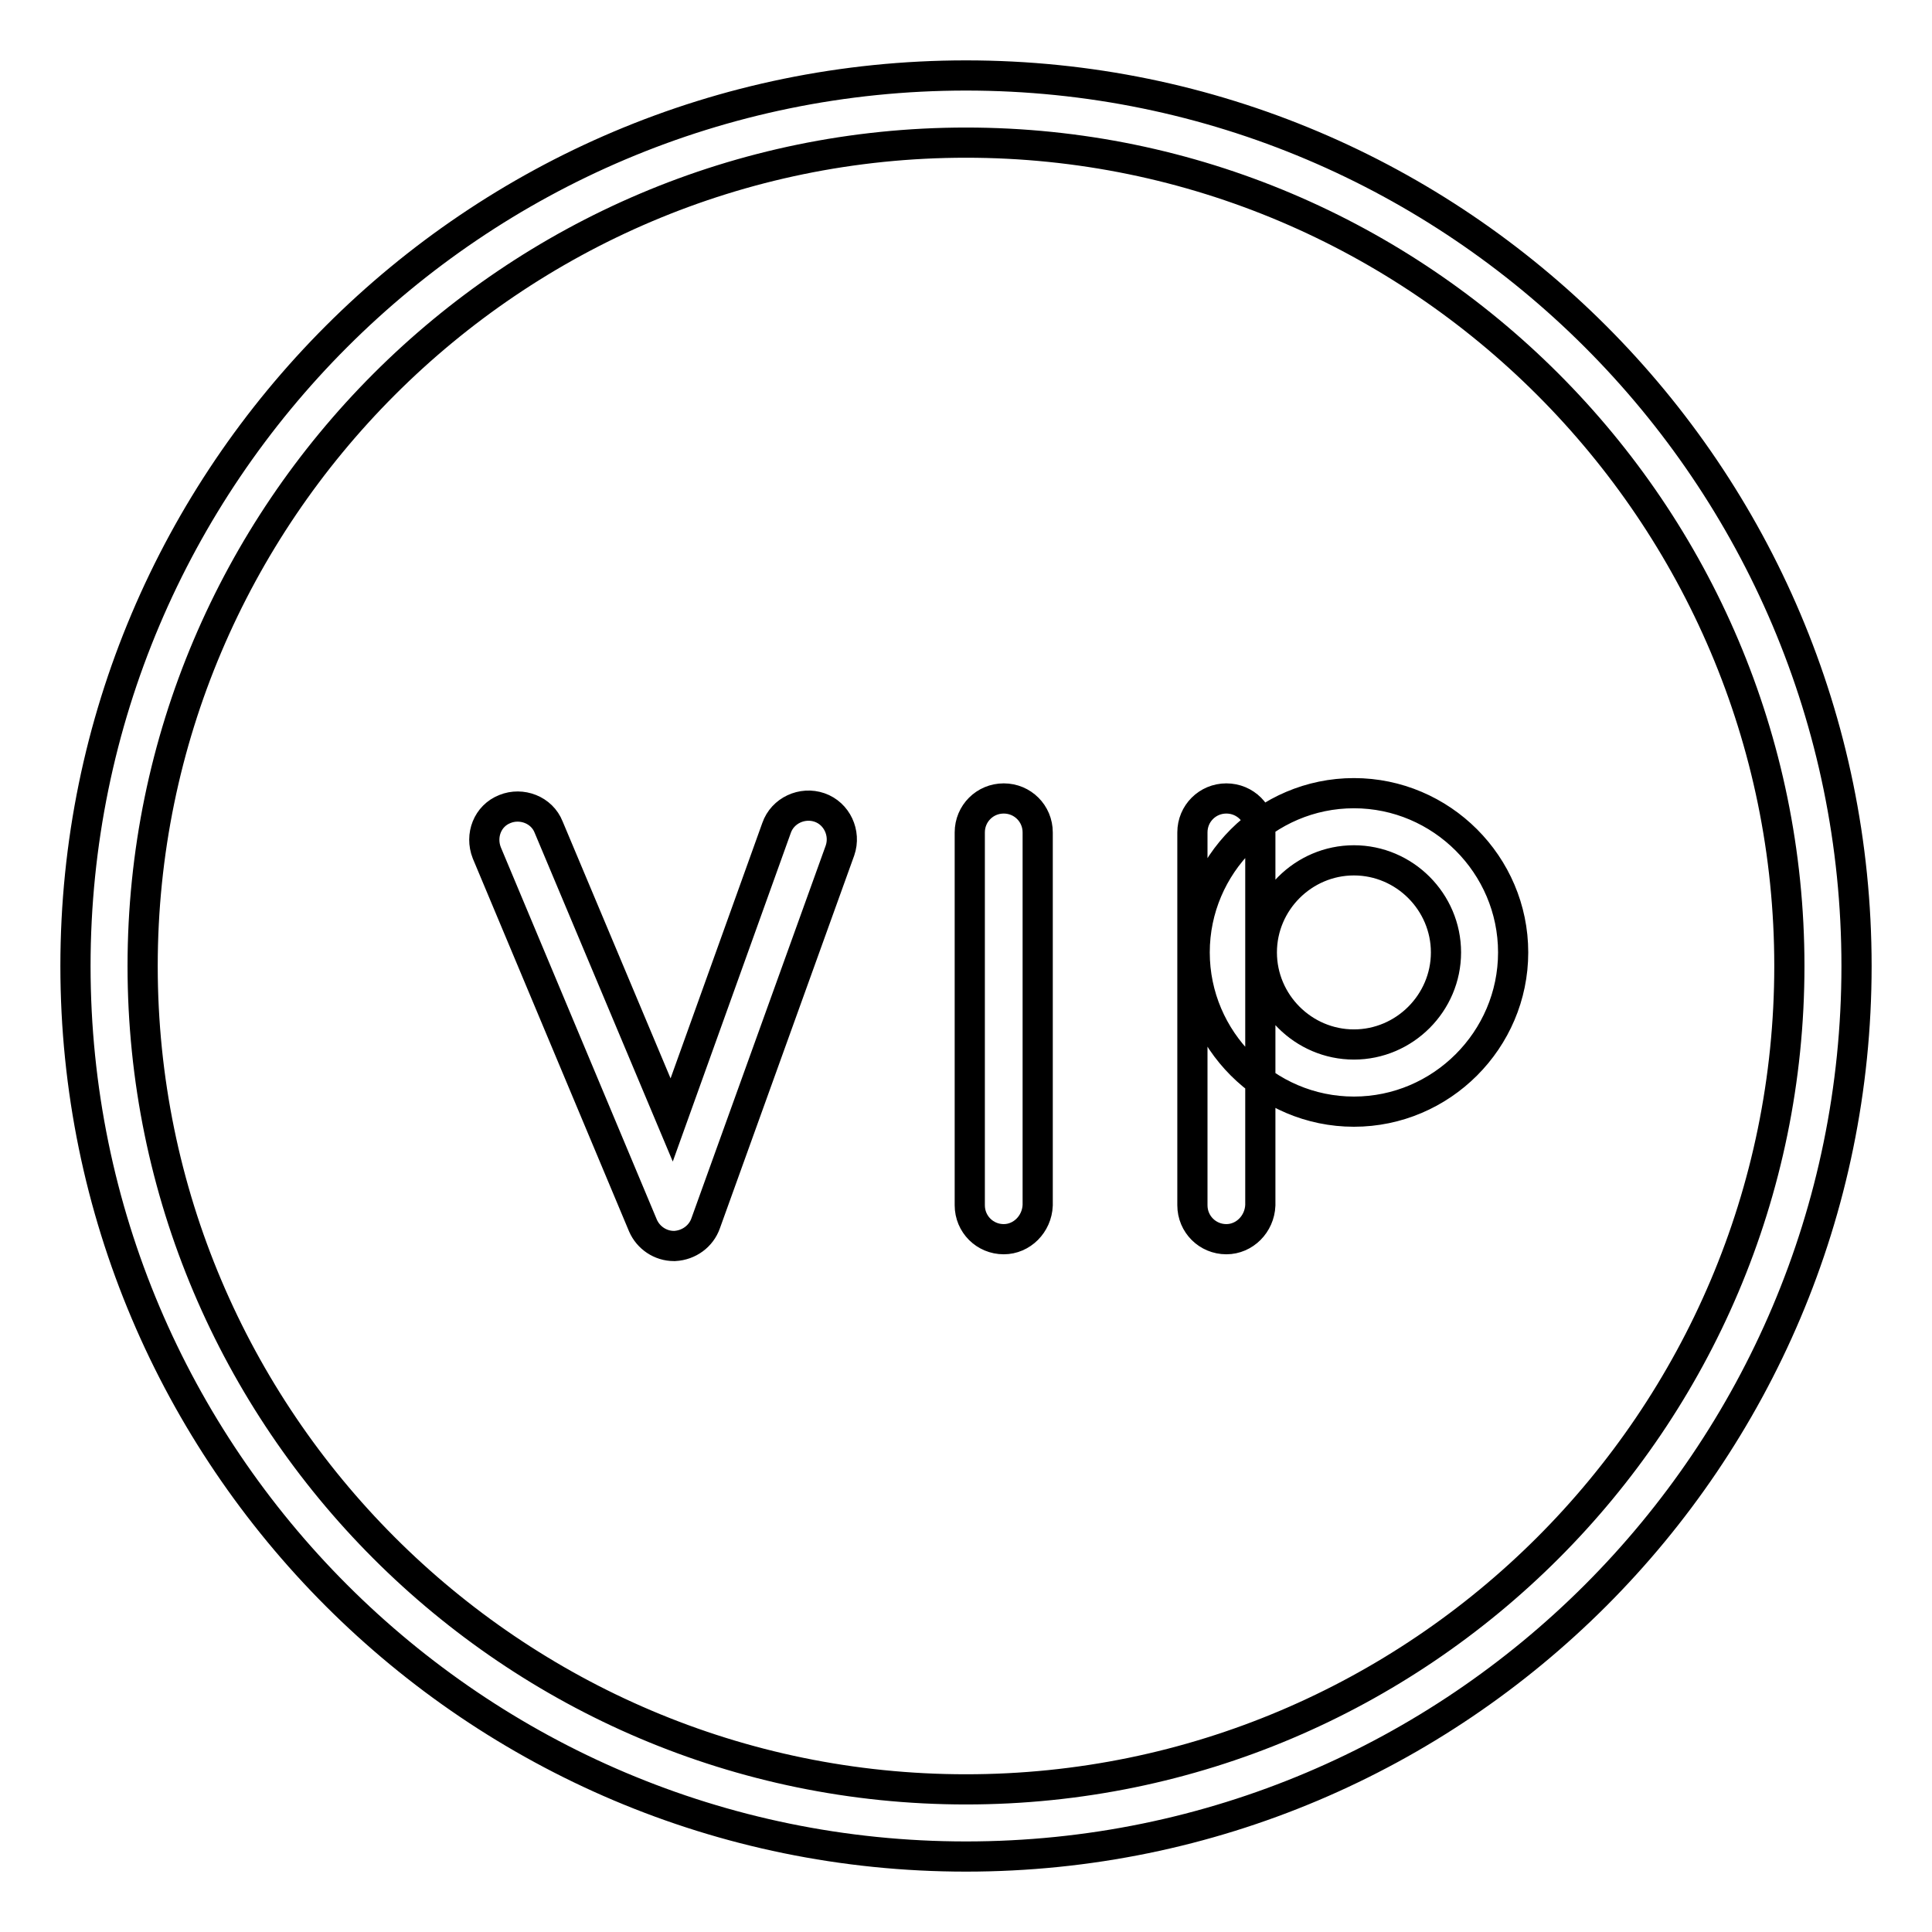 <?xml version="1.0" encoding="utf-8"?>
<!-- Svg Vector Icons : http://www.onlinewebfonts.com/icon -->
<!DOCTYPE svg PUBLIC "-//W3C//DTD SVG 1.1//EN" "http://www.w3.org/Graphics/SVG/1.1/DTD/svg11.dtd">
<svg version="1.1" xmlns="http://www.w3.org/2000/svg" xmlns:xlink="http://www.w3.org/1999/xlink" x="0px" y="0px" viewBox="0 0 256 256" enable-background="new 0 0 256 256" xml:space="preserve">
<g> <path stroke-width="4" fill-opacity="0" stroke="#000000"  d="M128,246c-65.1,0-118-52.9-118-118S62.9,10,128,10s118,52.9,118,118S193.1,246,128,246z M128,18.9 C67.9,18.9,18.9,67.9,18.9,128c0,60.1,48.9,109.1,109.1,109.1c60.1,0,109.1-48.9,109.1-109.1C237.1,67.9,188.1,18.9,128,18.9z  M89.3,165.1c-1.8,0-3.4-1.1-4.1-2.7l-20.7-49.4c-0.9-2.3,0.1-4.9,2.4-5.8c2.2-0.9,4.9,0.1,5.8,2.4L89,148.4l13.9-38.7 c0.8-2.3,3.4-3.5,5.7-2.7c2.3,0.8,3.5,3.4,2.7,5.7l-17.8,49.4c-0.6,1.7-2.2,2.9-4.1,3H89.3z M133,164.2c-2.5,0-4.5-2-4.5-4.5v-49.4 c0-2.5,2-4.5,4.5-4.5c2.5,0,4.5,2,4.5,4.5v49.4C137.4,162.2,135.4,164.2,133,164.2z M162.5,164.2c-2.5,0-4.5-2-4.5-4.5v-49.4 c0-2.5,2-4.5,4.5-4.5c2.5,0,4.5,2,4.5,4.5v49.4C166.9,162.2,164.9,164.2,162.5,164.2z M179.4,147.3c-11.6,0-21.1-9.5-21.1-21.1 s9.5-21.1,21.1-21.1s21.1,9.5,21.1,21.1C200.5,137.8,191,147.3,179.4,147.3z M179.4,114c-6.7,0-12.2,5.5-12.2,12.2 c0,6.7,5.5,12.2,12.2,12.2s12.2-5.5,12.2-12.2C191.6,119.5,186.1,114,179.4,114z"/></g>
</svg>